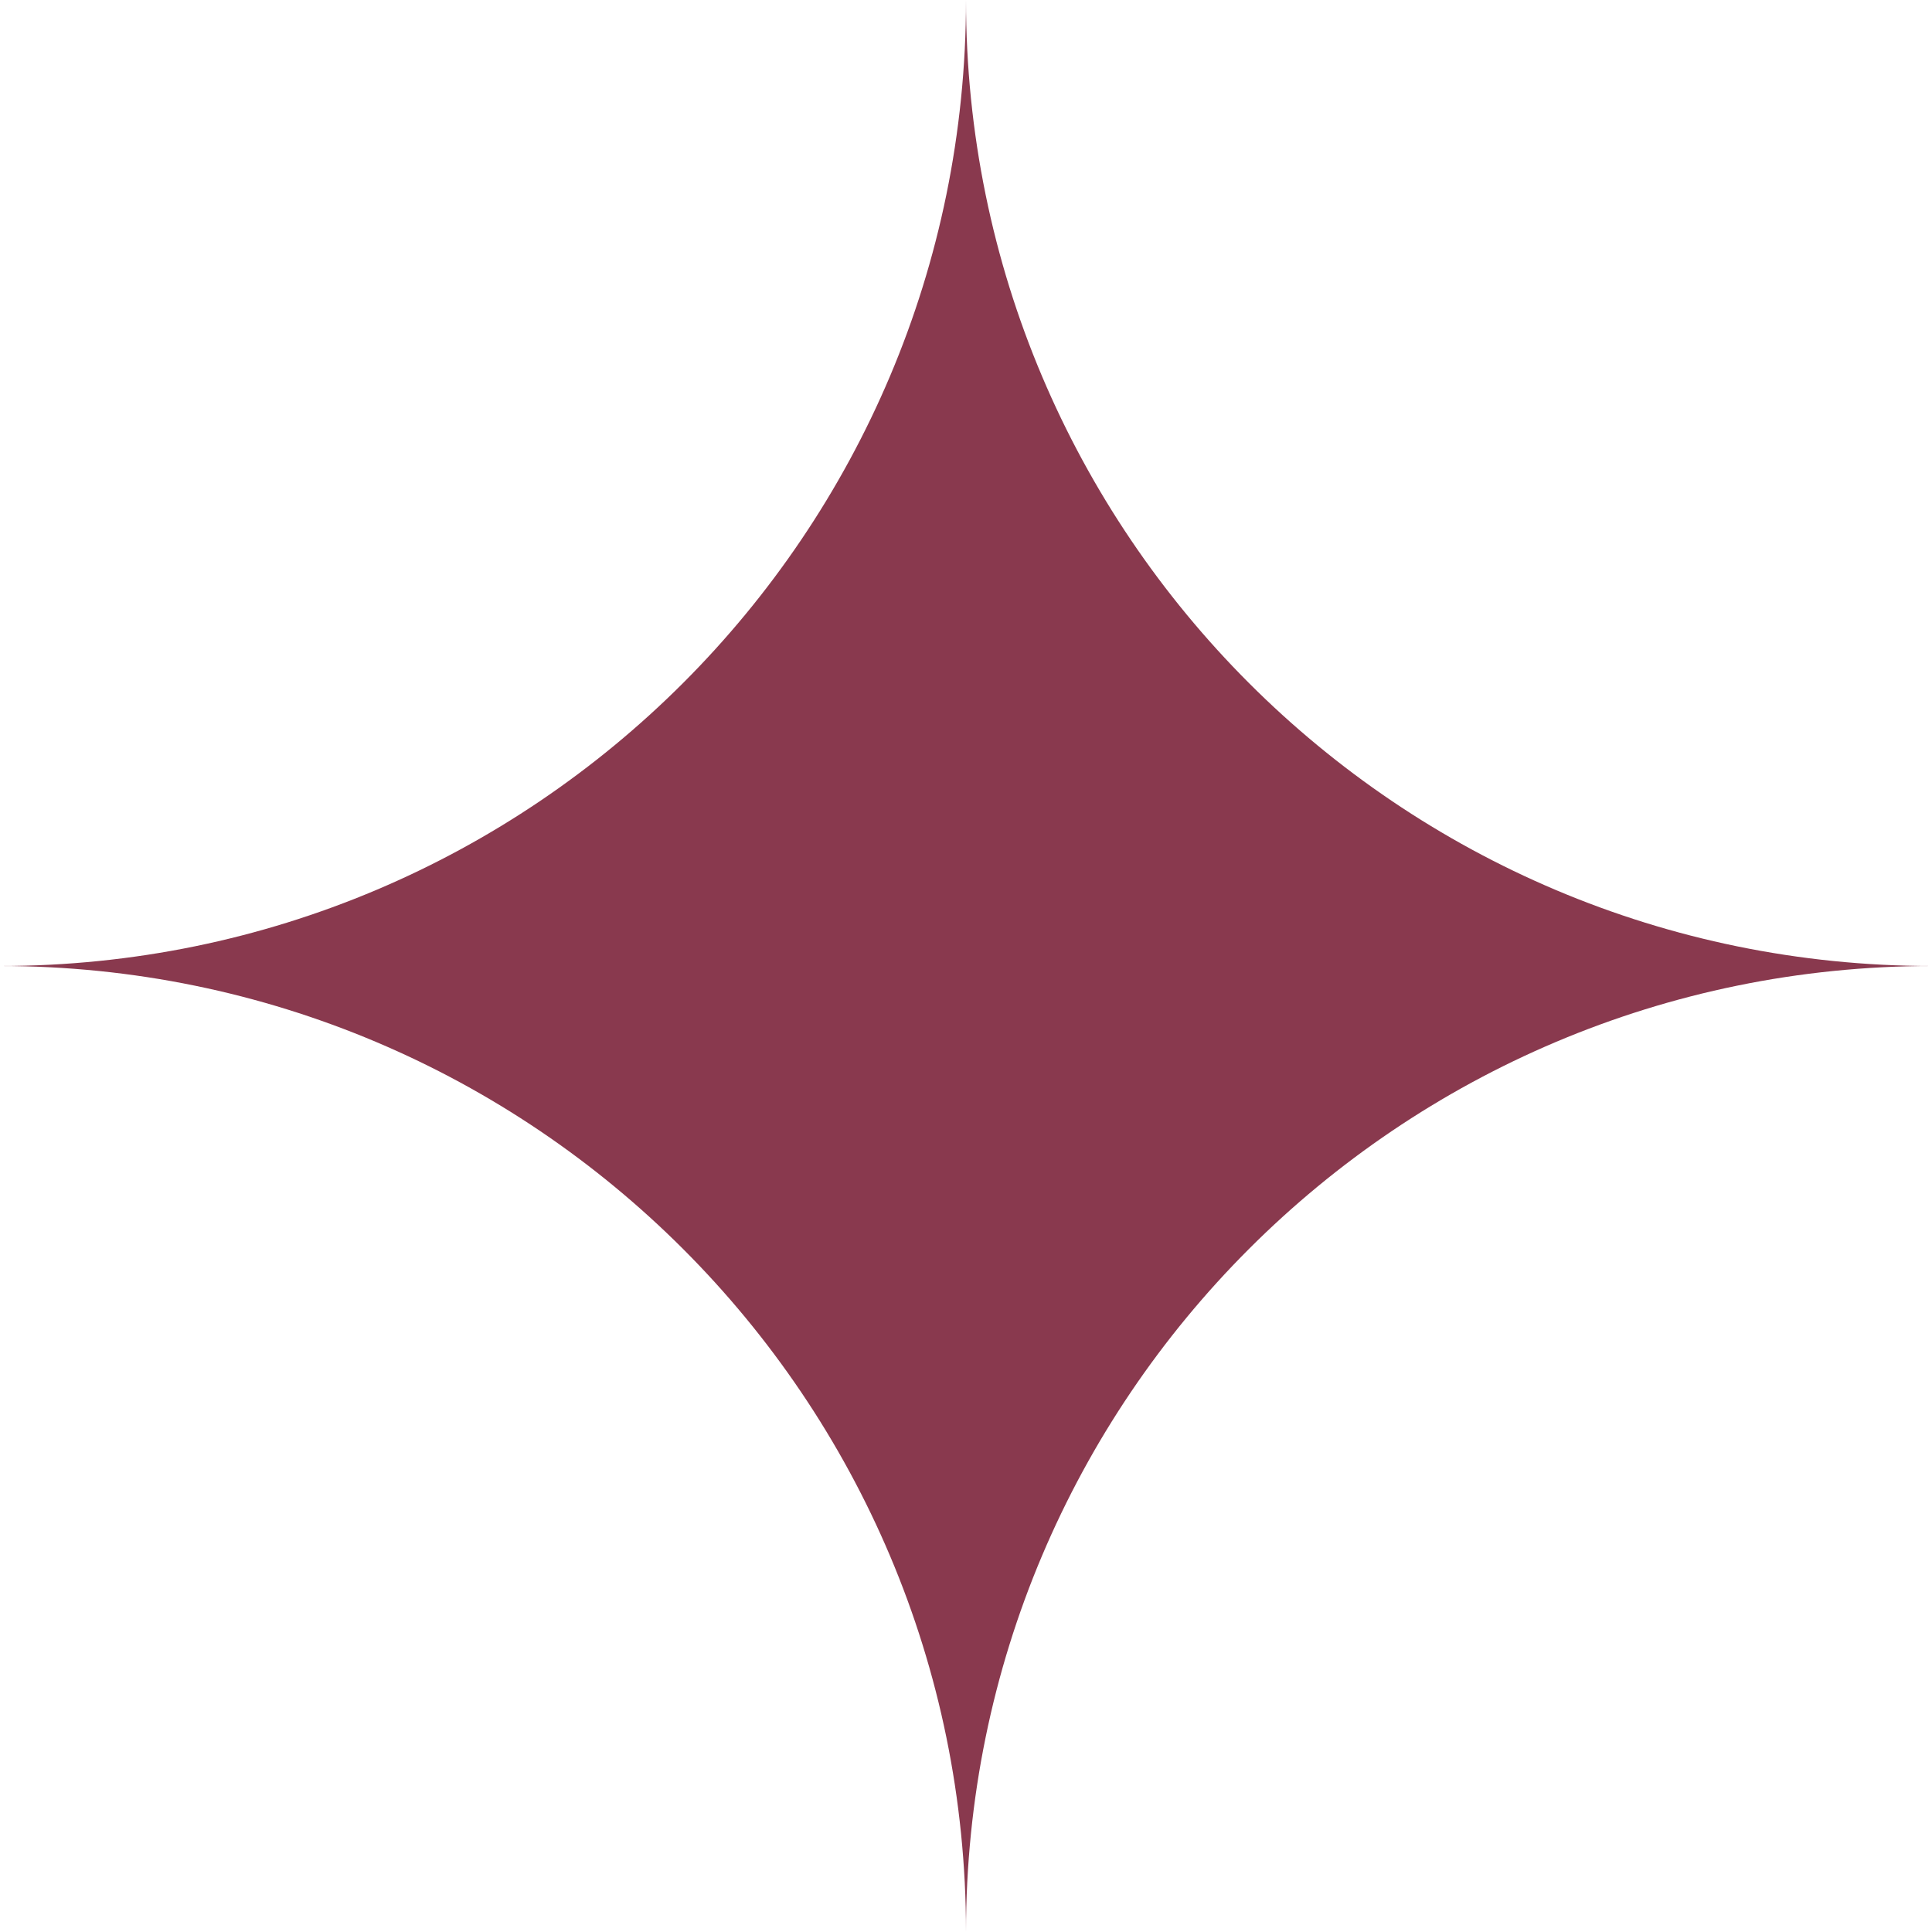 <?xml version="1.0" encoding="UTF-8"?> <svg xmlns="http://www.w3.org/2000/svg" width="24" height="24" viewBox="0 0 24 24" fill="none"><path fill-rule="evenodd" clip-rule="evenodd" d="M3.10543e-06 0H0V12C6.627 12 12 17.373 12 24C12 17.373 17.373 12 24 12C17.373 12 12 6.627 12 0C12 6.627 6.627 12 3.10543e-06 12V0Z" fill="#89394E"></path></svg> 